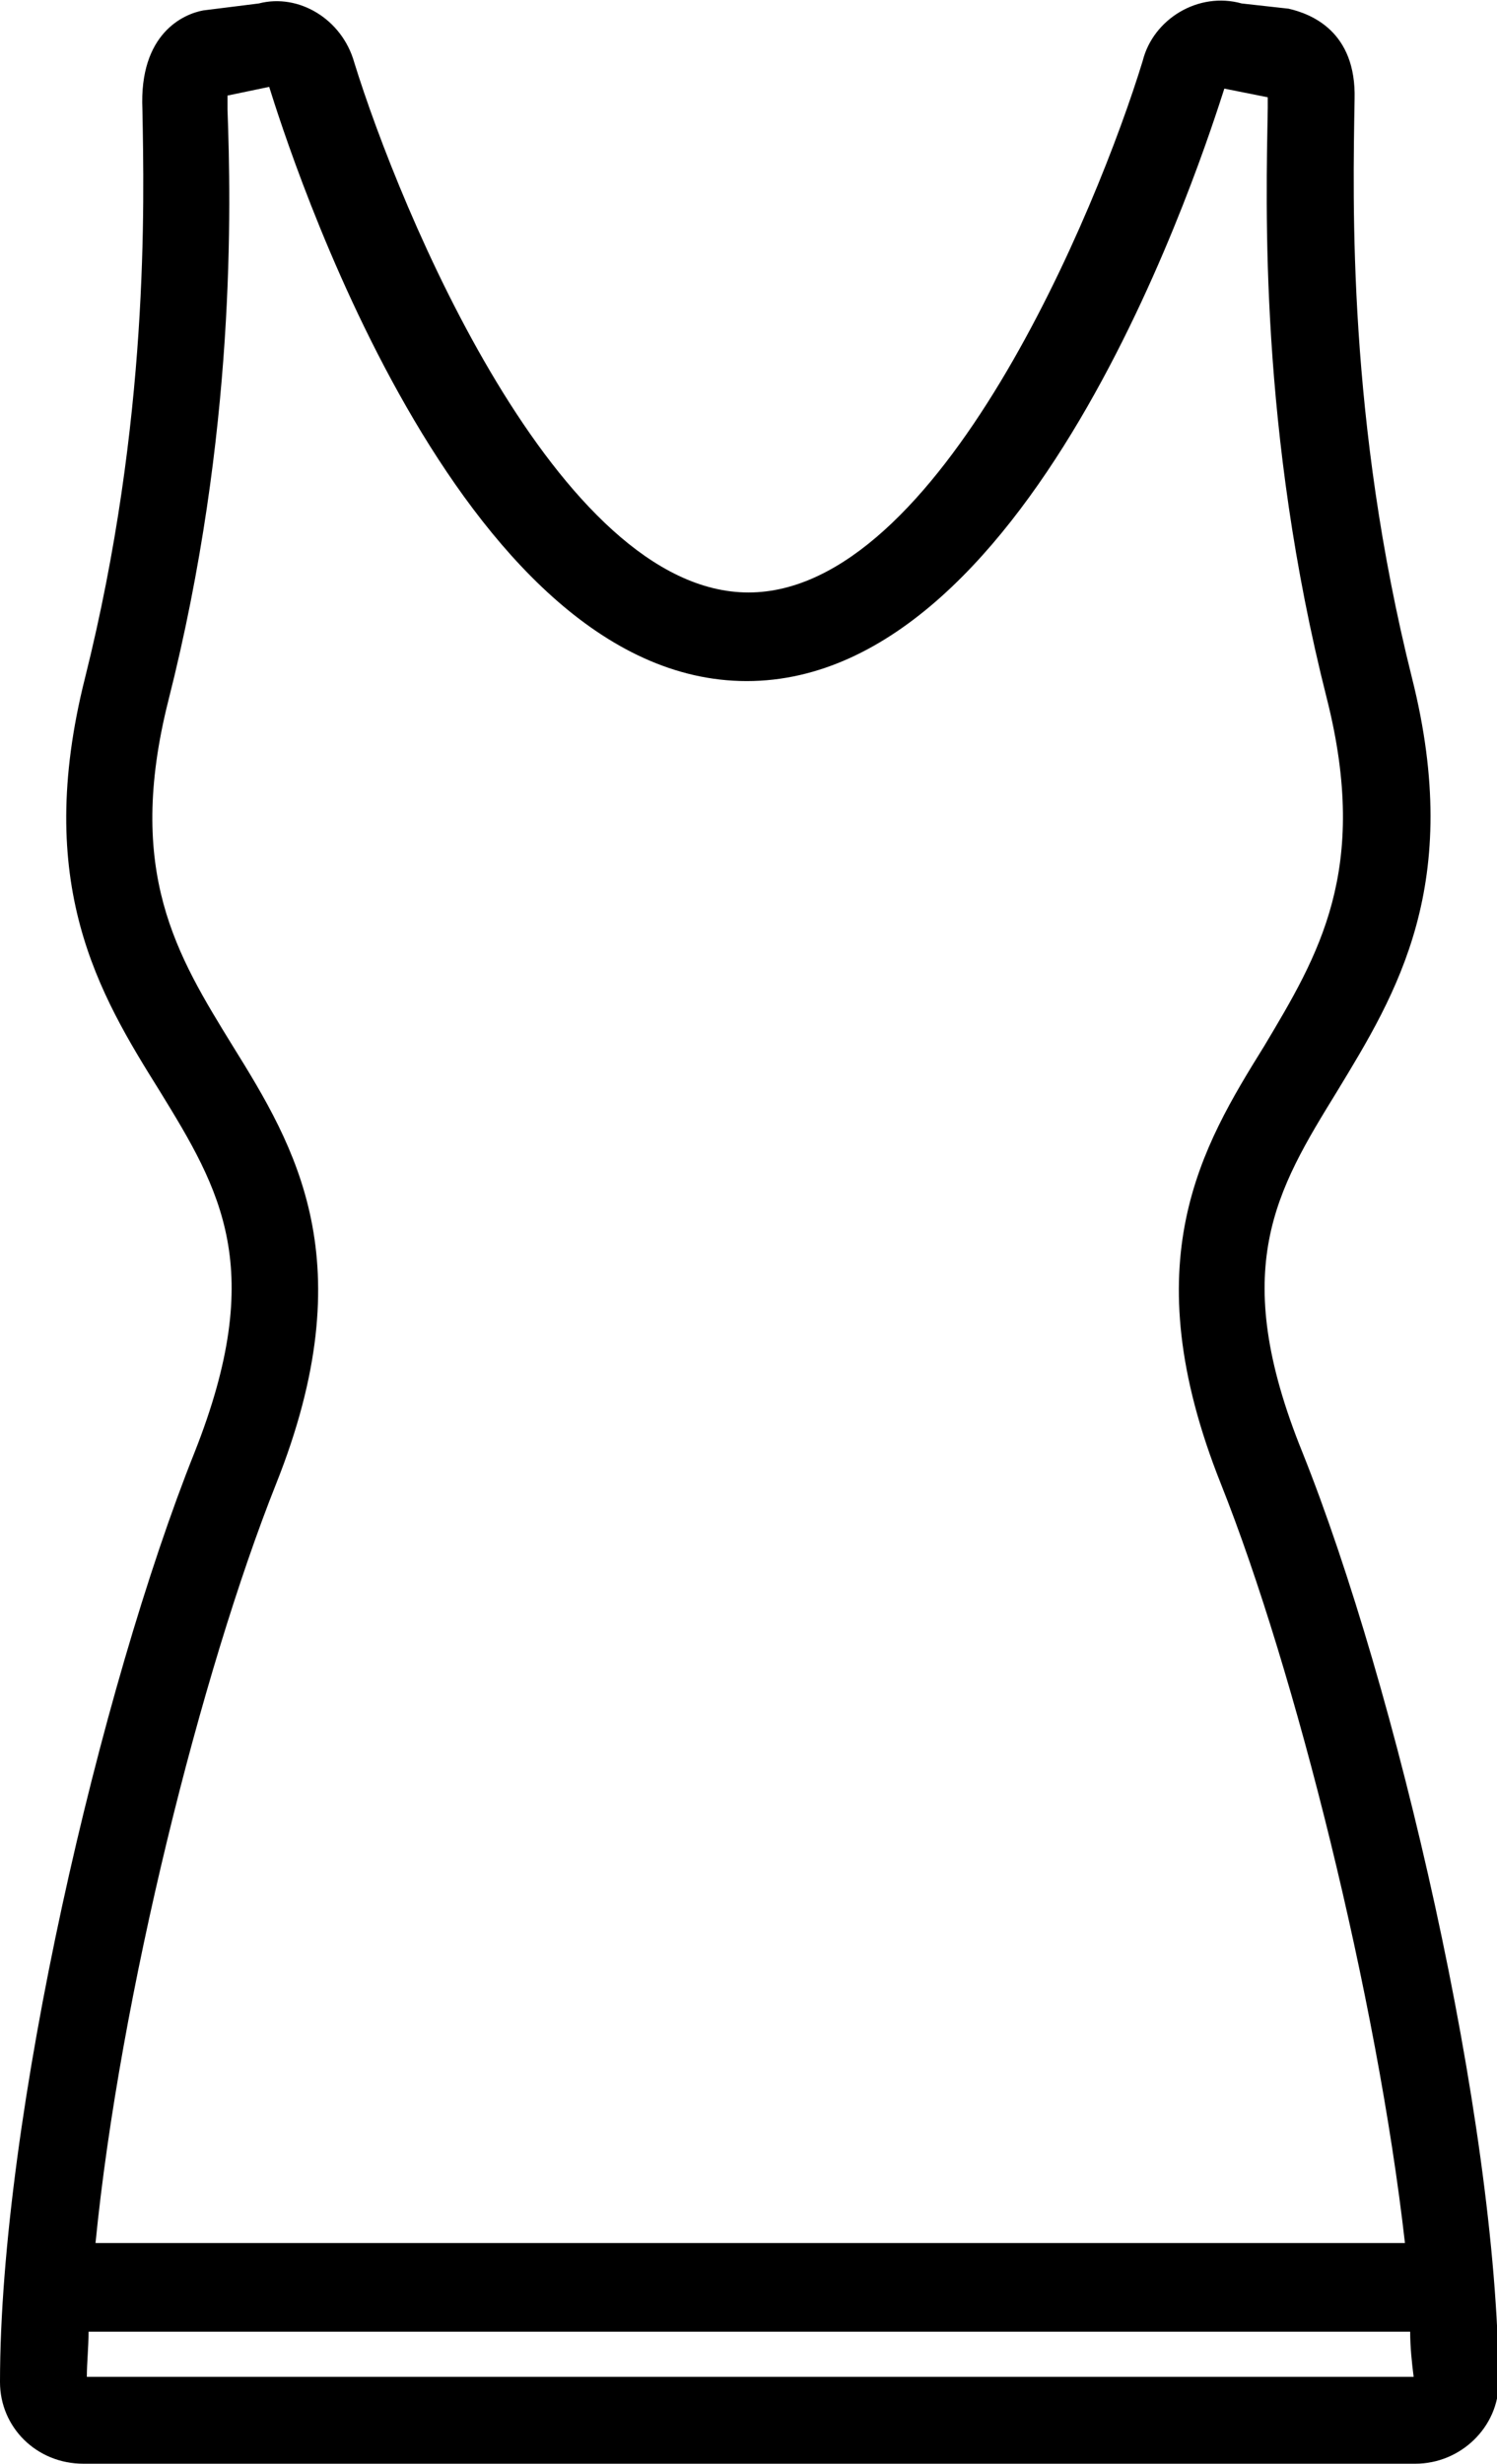 <?xml version="1.0" encoding="utf-8"?>
<!-- Generator: Adobe Illustrator 26.0.3, SVG Export Plug-In . SVG Version: 6.00 Build 0)  -->
<svg version="1.1" id="final" xmlns="http://www.w3.org/2000/svg" xmlns:xlink="http://www.w3.org/1999/xlink" x="0px" y="0px"
	 viewBox="0 0 8.62 14.18" style="enable-background:new 0 0 8.62 14.18;" xml:space="preserve">
<path d="M7.5,8.36C7.07,7.3,7.35,6.85,7.7,6.28C8.04,5.72,8.43,5.09,8.13,3.9C7.76,2.42,7.79,1.17,7.8,0.57
	c0.01-0.39-0.25-0.49-0.38-0.52L7.15,0.02C6.9-0.05,6.64,0.11,6.58,0.35C6.32,1.2,5.41,3.41,4.31,3.41S2.3,1.2,2.04,0.36
	c-0.07-0.25-0.32-0.4-0.55-0.34L1.17,0.06C1.06,0.08,0.8,0.19,0.82,0.63C0.83,1.17,0.86,2.42,0.49,3.9
	c-0.3,1.19,0.08,1.82,0.43,2.38C1.27,6.85,1.54,7.3,1.12,8.36C0.58,9.71,0,12.19,0,13.71c0,0.26,0.21,0.47,0.48,0.47h7.67
	c0.26,0,0.48-0.21,0.48-0.47C8.62,12.19,8.04,9.71,7.5,8.36z M1.59,8.54C2.1,7.26,1.7,6.6,1.34,6.02c-0.32-0.52-0.62-1-0.37-1.99
	c0.39-1.54,0.36-2.85,0.34-3.4c0,0,0-0.05,0-0.08l0.24-0.05c0.11,0.35,1.08,3.42,2.75,3.42s2.64-3.07,2.75-3.41L7.3,0.56
	c0,0,0,0.06,0,0.06c-0.01,0.56-0.05,1.86,0.34,3.4C7.89,5.01,7.59,5.5,7.28,6.02C6.92,6.6,6.52,7.26,7.03,8.54
	c0.43,1.08,0.9,2.96,1.06,4.37H0.55C0.69,11.49,1.16,9.62,1.59,8.54z M0.5,13.68c0-0.08,0.01-0.17,0.01-0.26h7.61
	c0,0.09,0.01,0.18,0.02,0.26H0.5z"/>
</svg>
